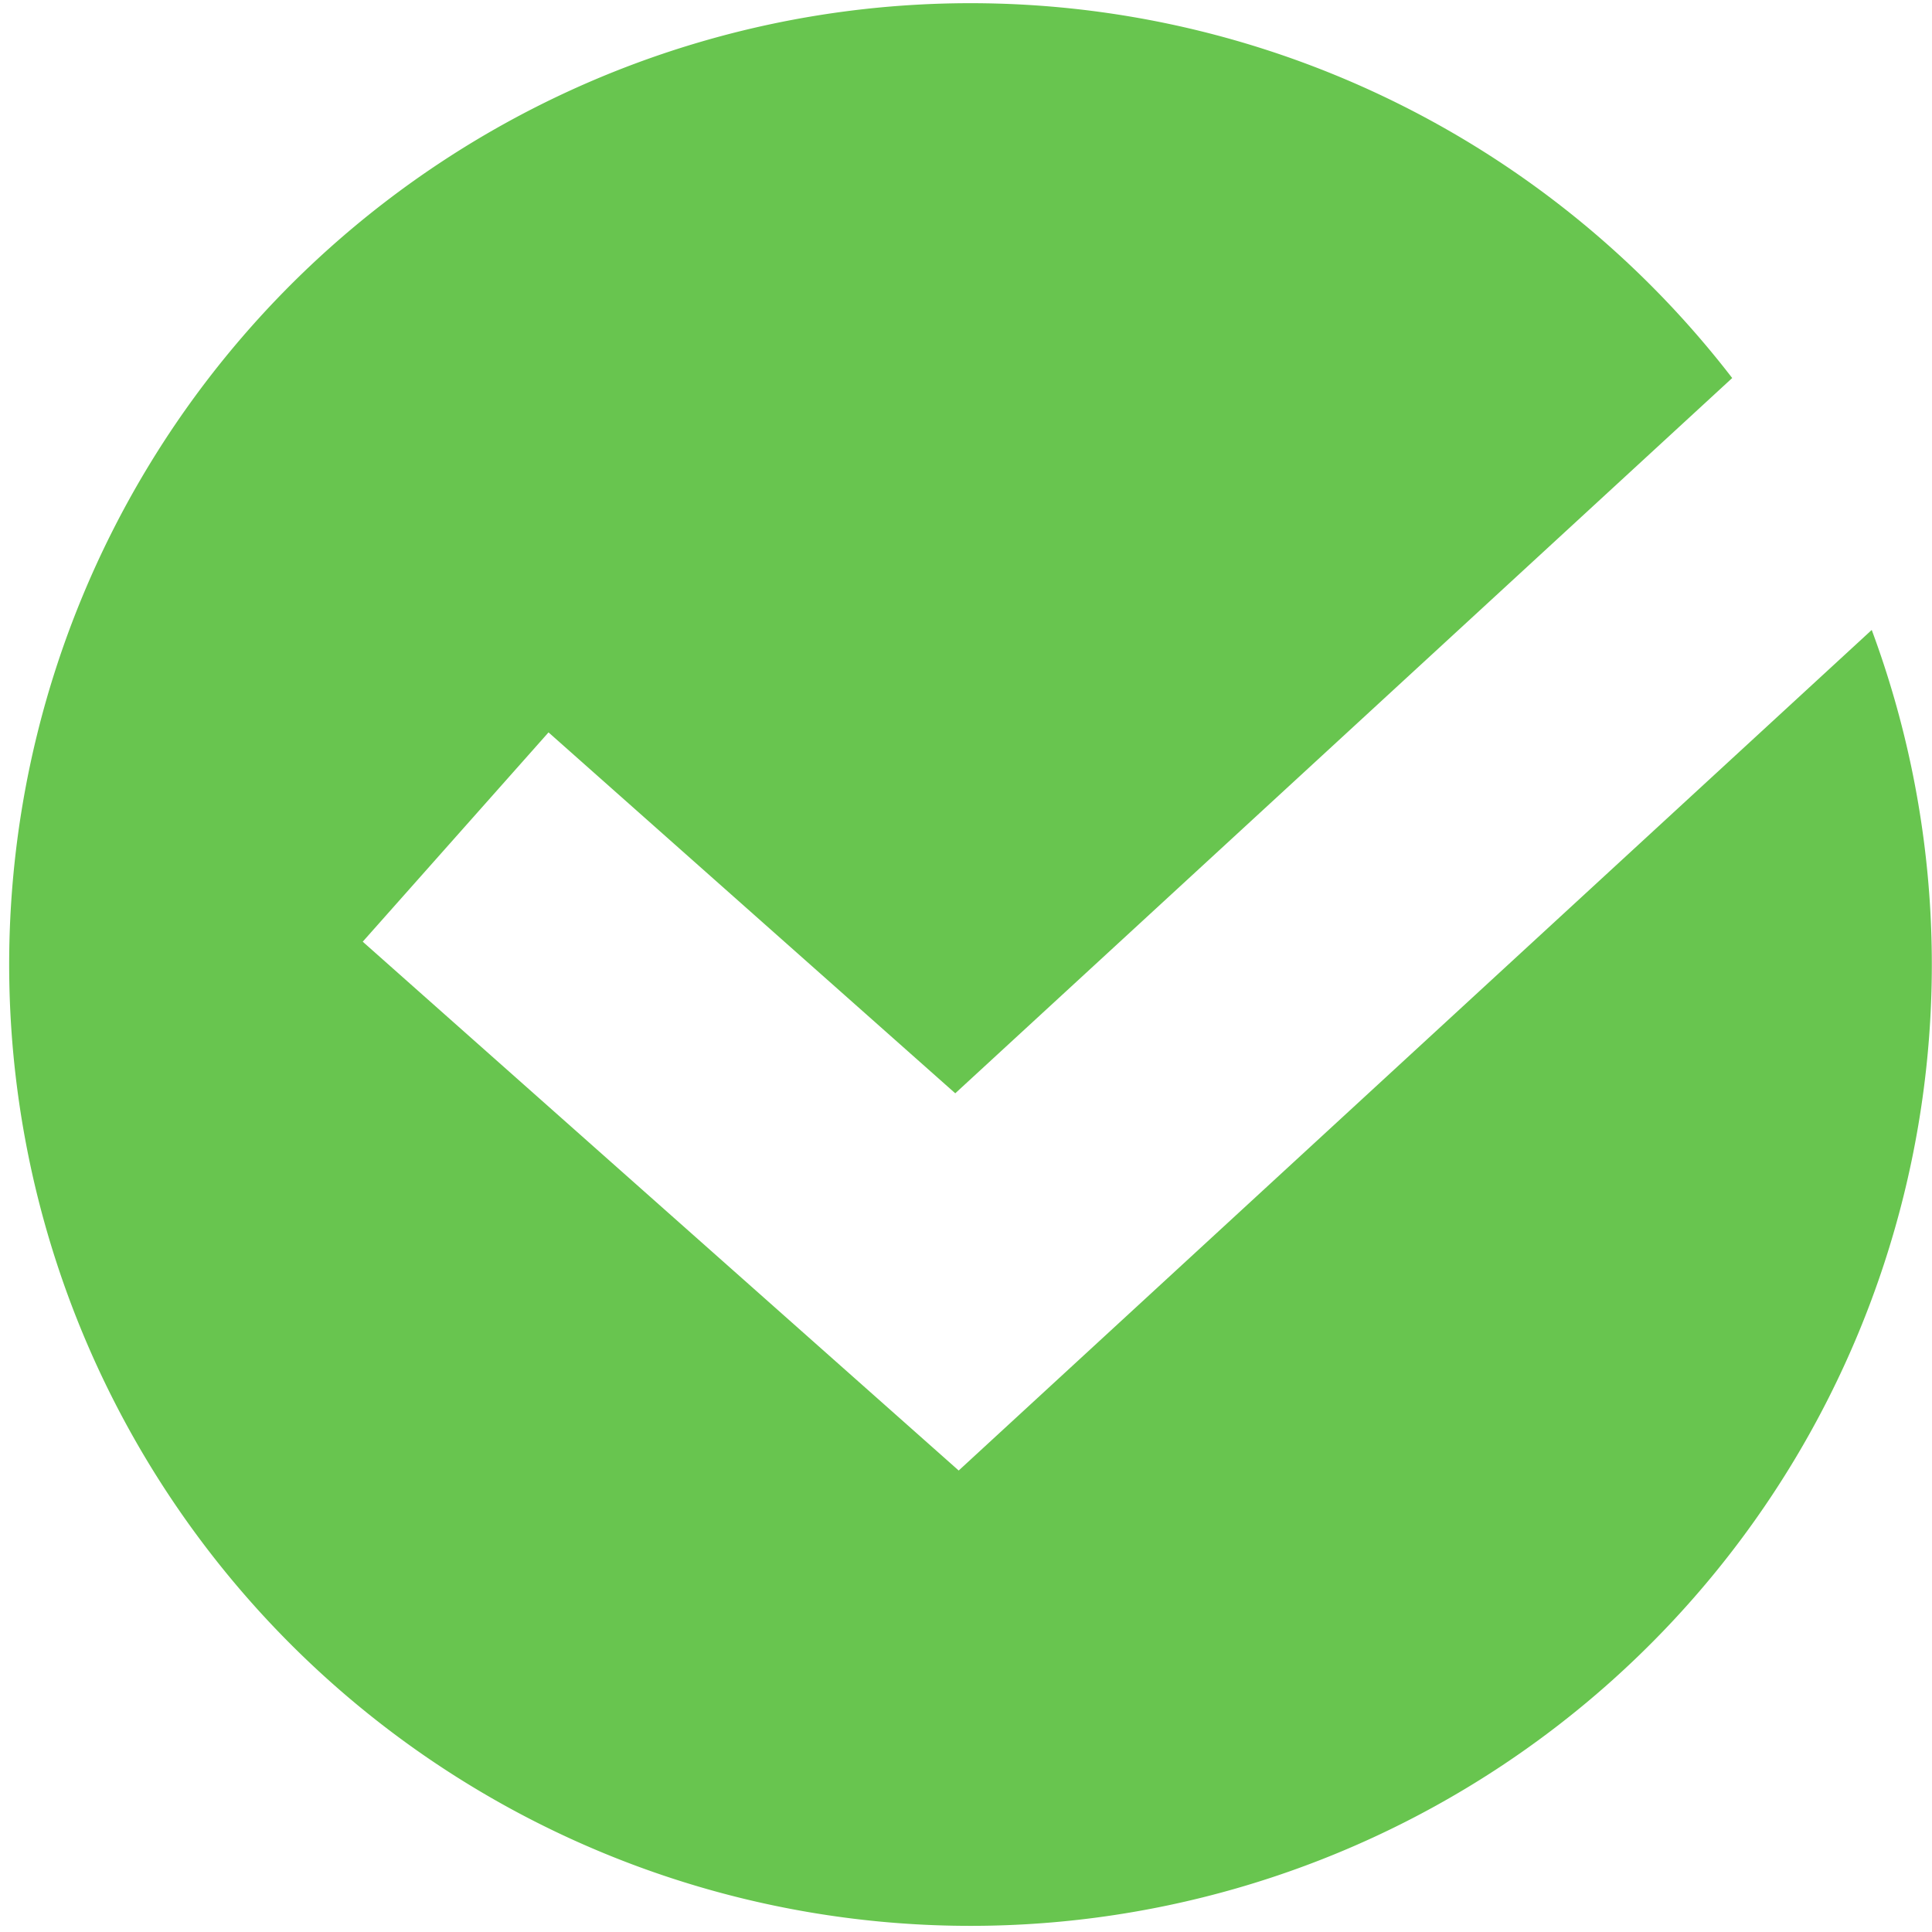 <?xml version="1.0" encoding="UTF-8"?> <svg xmlns="http://www.w3.org/2000/svg" width="36" height="36" viewBox="0 0 36 36"><path id="Path_201486" data-name="Path 201486" d="M1402.508,1572.87l-11.105-9.854,3.462-3.9,7.579,6.725,14.477-13.328a17.913,17.913,0,1,0,2.6,4.694Z" transform="translate(-1384.644 -1545.469)" fill="#68c54f"></path></svg> 